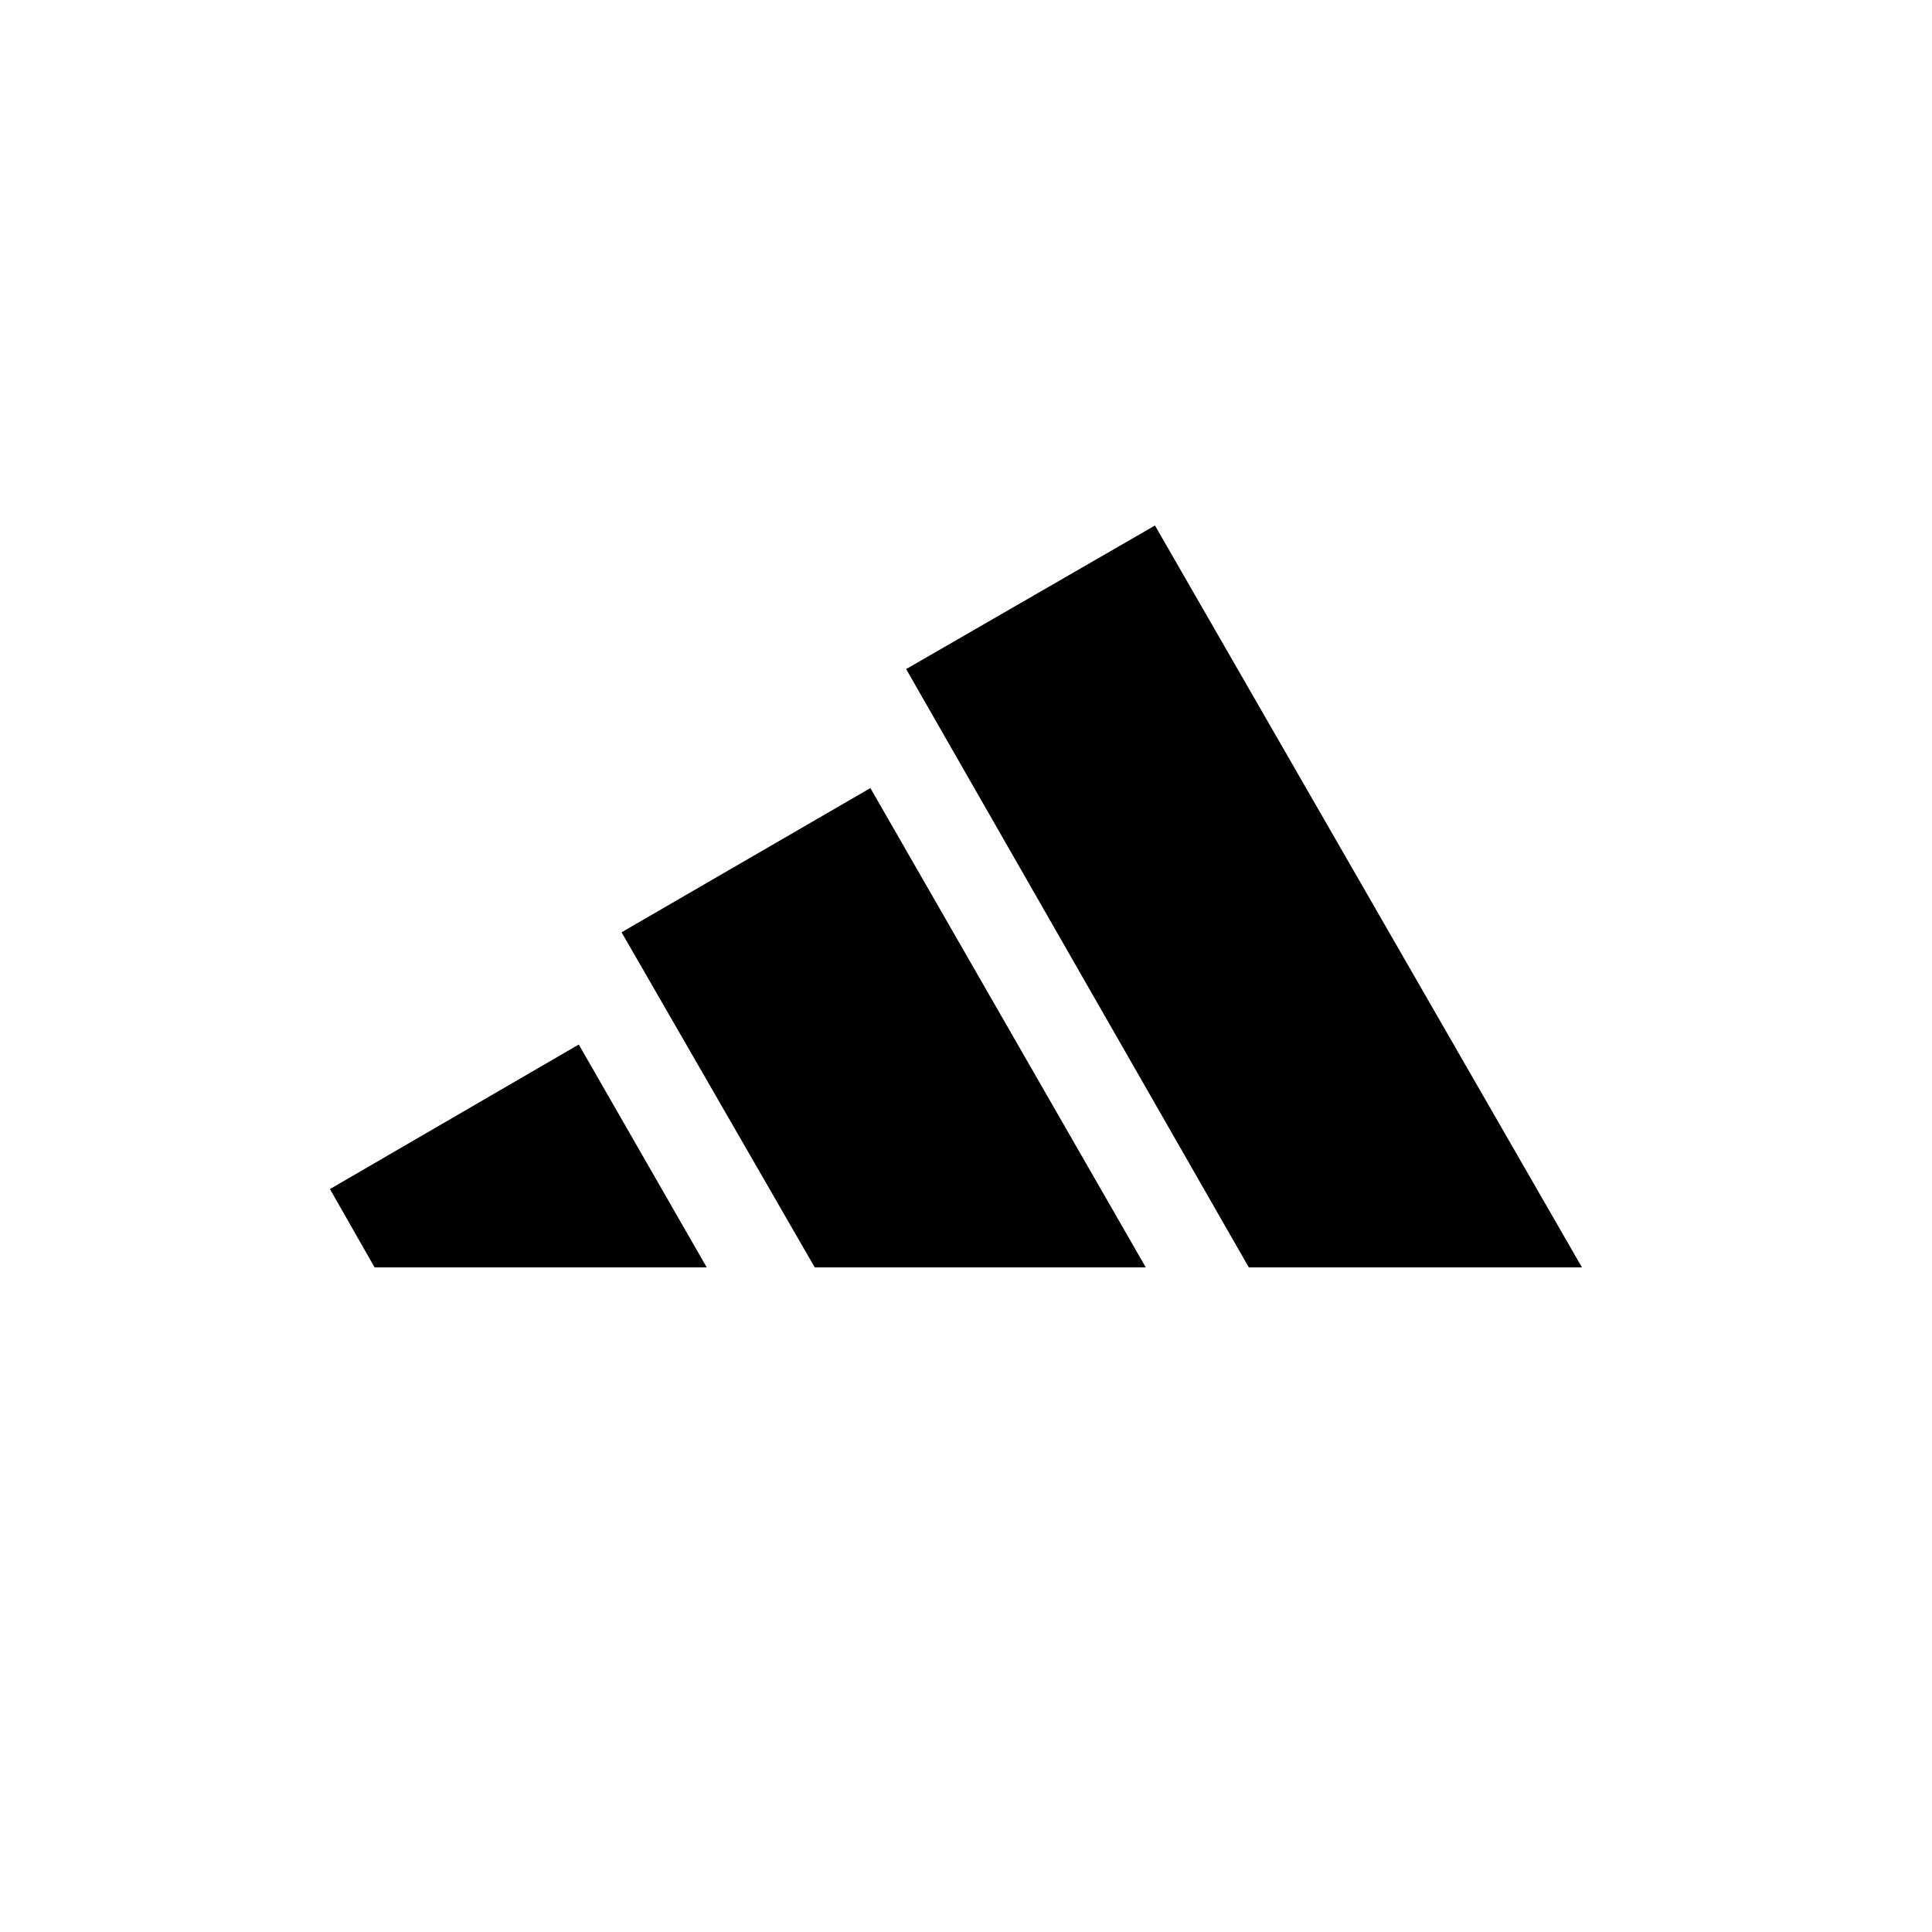 <svg width="125" height="125" viewBox="0 0 125 125" fill="none" xmlns="http://www.w3.org/2000/svg">
<g id="Logo / Black / Adidas">
<g id="Adidas_Logo 1" clip-path="url(#clip0_2000_688)">
<g id="layer1">
<g id="g2402">
<g id="g3035">
<path id="path2405" d="M81.036 82.415L58.627 43.29L74.726 34L102.591 82.415H81.036Z" fill="black"/>
<path id="path2407" d="M21.348 76.932L37.446 67.58L45.964 82.414H24.472L21.348 76.932Z" fill="black"/>
<path id="path2415" d="M40.215 60.32L56.314 50.988L74.37 82.414L52.94 82.393L40.215 60.32Z" fill="black"/>
</g>
</g>
</g>
</g>
</g>
<defs>
<clipPath id="clip0_2000_688">
<rect width="109" height="48" fill="white" transform="translate(8 34)"/>
</clipPath>
</defs>
</svg>
